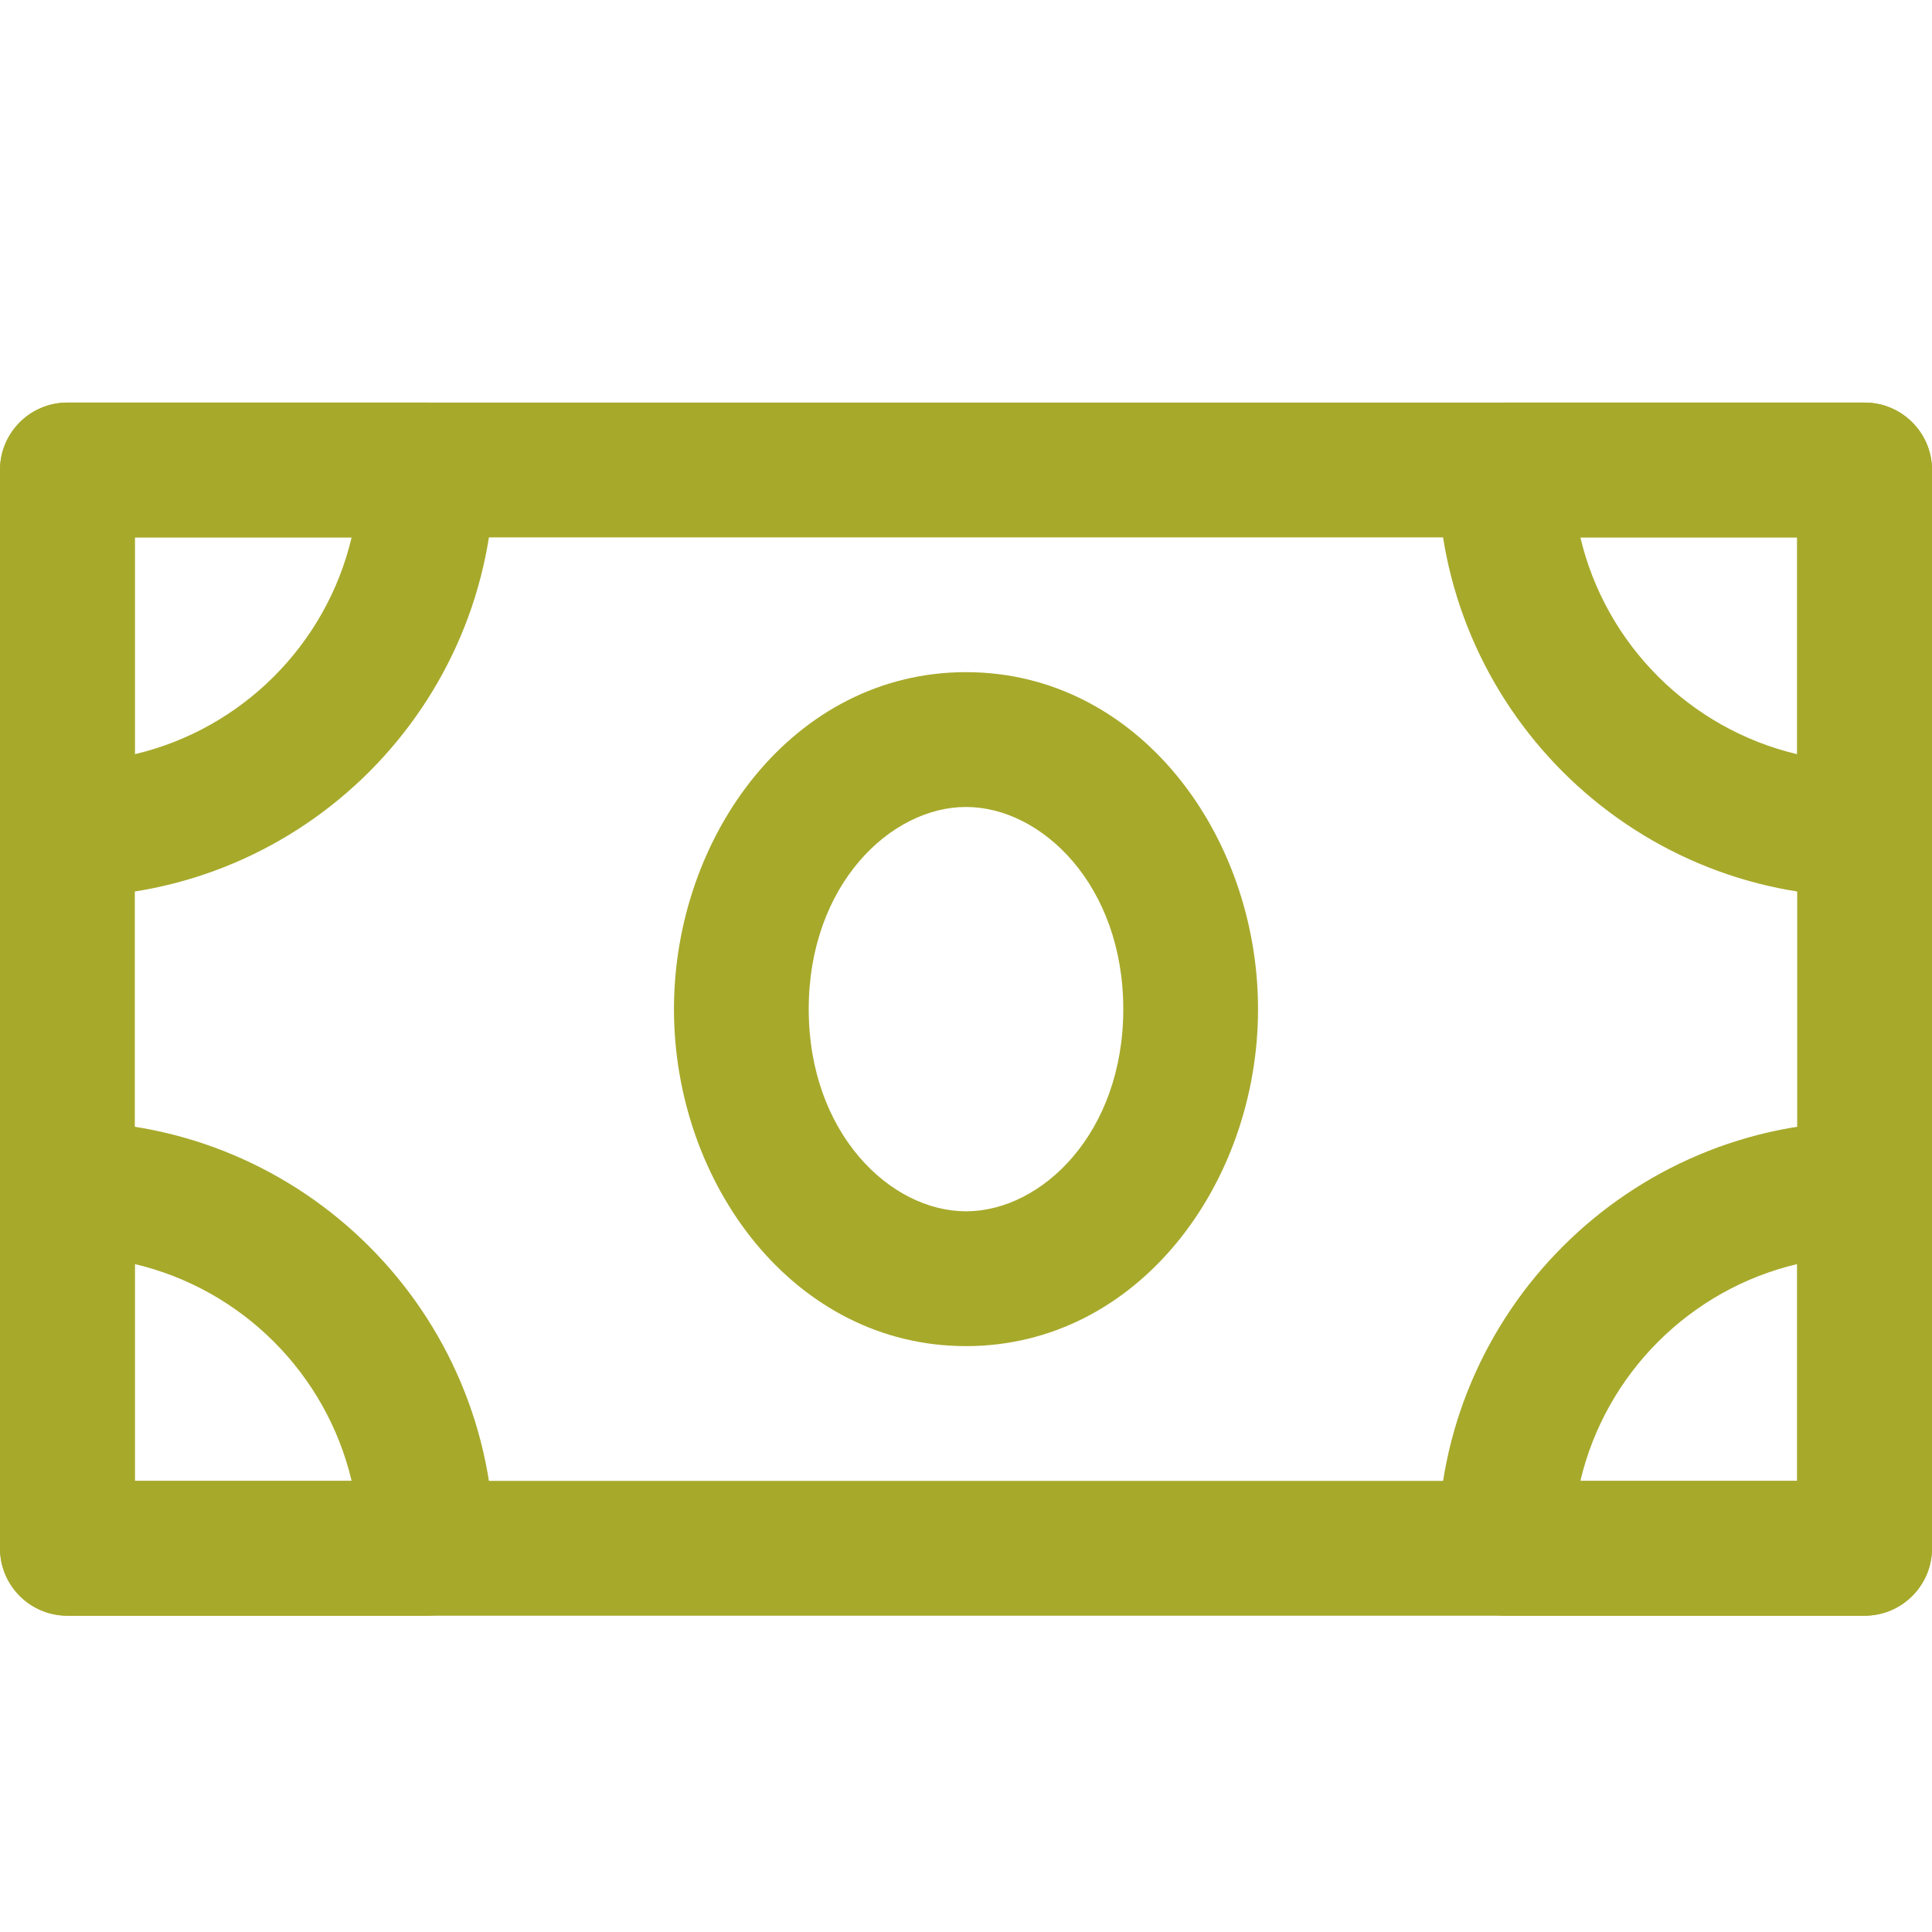 <svg width="32" height="32" viewBox="0 0 32 32" fill="none" xmlns="http://www.w3.org/2000/svg">
<path fill-rule="evenodd" clip-rule="evenodd" d="M0 7.784C0 7.168 0.5 6.668 1.116 6.668H30.884C31.5 6.668 32 7.168 32 7.784V25.645C32 26.261 31.5 26.761 30.884 26.761H1.116C0.5 26.761 0 26.261 0 25.645V7.784ZM2.233 8.901V24.528H29.767V8.901H2.233Z" fill="#A7A92B"/>
<path fill-rule="evenodd" clip-rule="evenodd" d="M0 7.784C0 7.168 0.5 6.668 1.116 6.668H7.07C7.686 6.668 8.186 7.168 8.186 7.784C8.186 11.689 5.021 14.854 1.116 14.854C0.5 14.854 0 14.354 0 13.738V7.784ZM2.233 8.901V12.492C4.008 12.073 5.405 10.676 5.824 8.901H2.233Z" fill="#A7A92B"/>
<path fill-rule="evenodd" clip-rule="evenodd" d="M0 19.691C0 19.075 0.5 18.575 1.116 18.575C5.021 18.575 8.186 21.74 8.186 25.645C8.186 26.261 7.686 26.761 7.07 26.761H1.116C0.5 26.761 0 26.261 0 25.645V19.691ZM2.233 20.937V24.528H5.824C5.405 22.753 4.008 21.356 2.233 20.937Z" fill="#A7A92B"/>
<path fill-rule="evenodd" clip-rule="evenodd" d="M26.176 24.528H29.767V20.937C27.992 21.356 26.595 22.753 26.176 24.528ZM23.814 25.645C23.814 21.74 26.979 18.575 30.884 18.575C31.5 18.575 32 19.075 32 19.691V25.645C32 26.261 31.5 26.761 30.884 26.761H24.93C24.314 26.761 23.814 26.261 23.814 25.645Z" fill="#A7A92B"/>
<path fill-rule="evenodd" clip-rule="evenodd" d="M23.814 7.784C23.814 7.168 24.314 6.668 24.93 6.668H30.884C31.5 6.668 32 7.168 32 7.784V13.738C32 14.354 31.5 14.854 30.884 14.854C26.979 14.854 23.814 11.689 23.814 7.784ZM26.176 8.901C26.595 10.676 27.992 12.073 29.767 12.492V8.901H26.176Z" fill="#A7A92B"/>
<path fill-rule="evenodd" clip-rule="evenodd" d="M11.163 16.715C11.163 13.831 13.147 11.133 16 11.133C18.853 11.133 20.837 13.831 20.837 16.715C20.837 19.598 18.853 22.296 16 22.296C13.147 22.296 11.163 19.598 11.163 16.715ZM16 13.366C14.743 13.366 13.395 14.666 13.395 16.715C13.395 18.763 14.743 20.063 16 20.063C17.257 20.063 18.605 18.763 18.605 16.715C18.605 14.666 17.257 13.366 16 13.366Z" fill="#A7A92B"/>
</svg>
